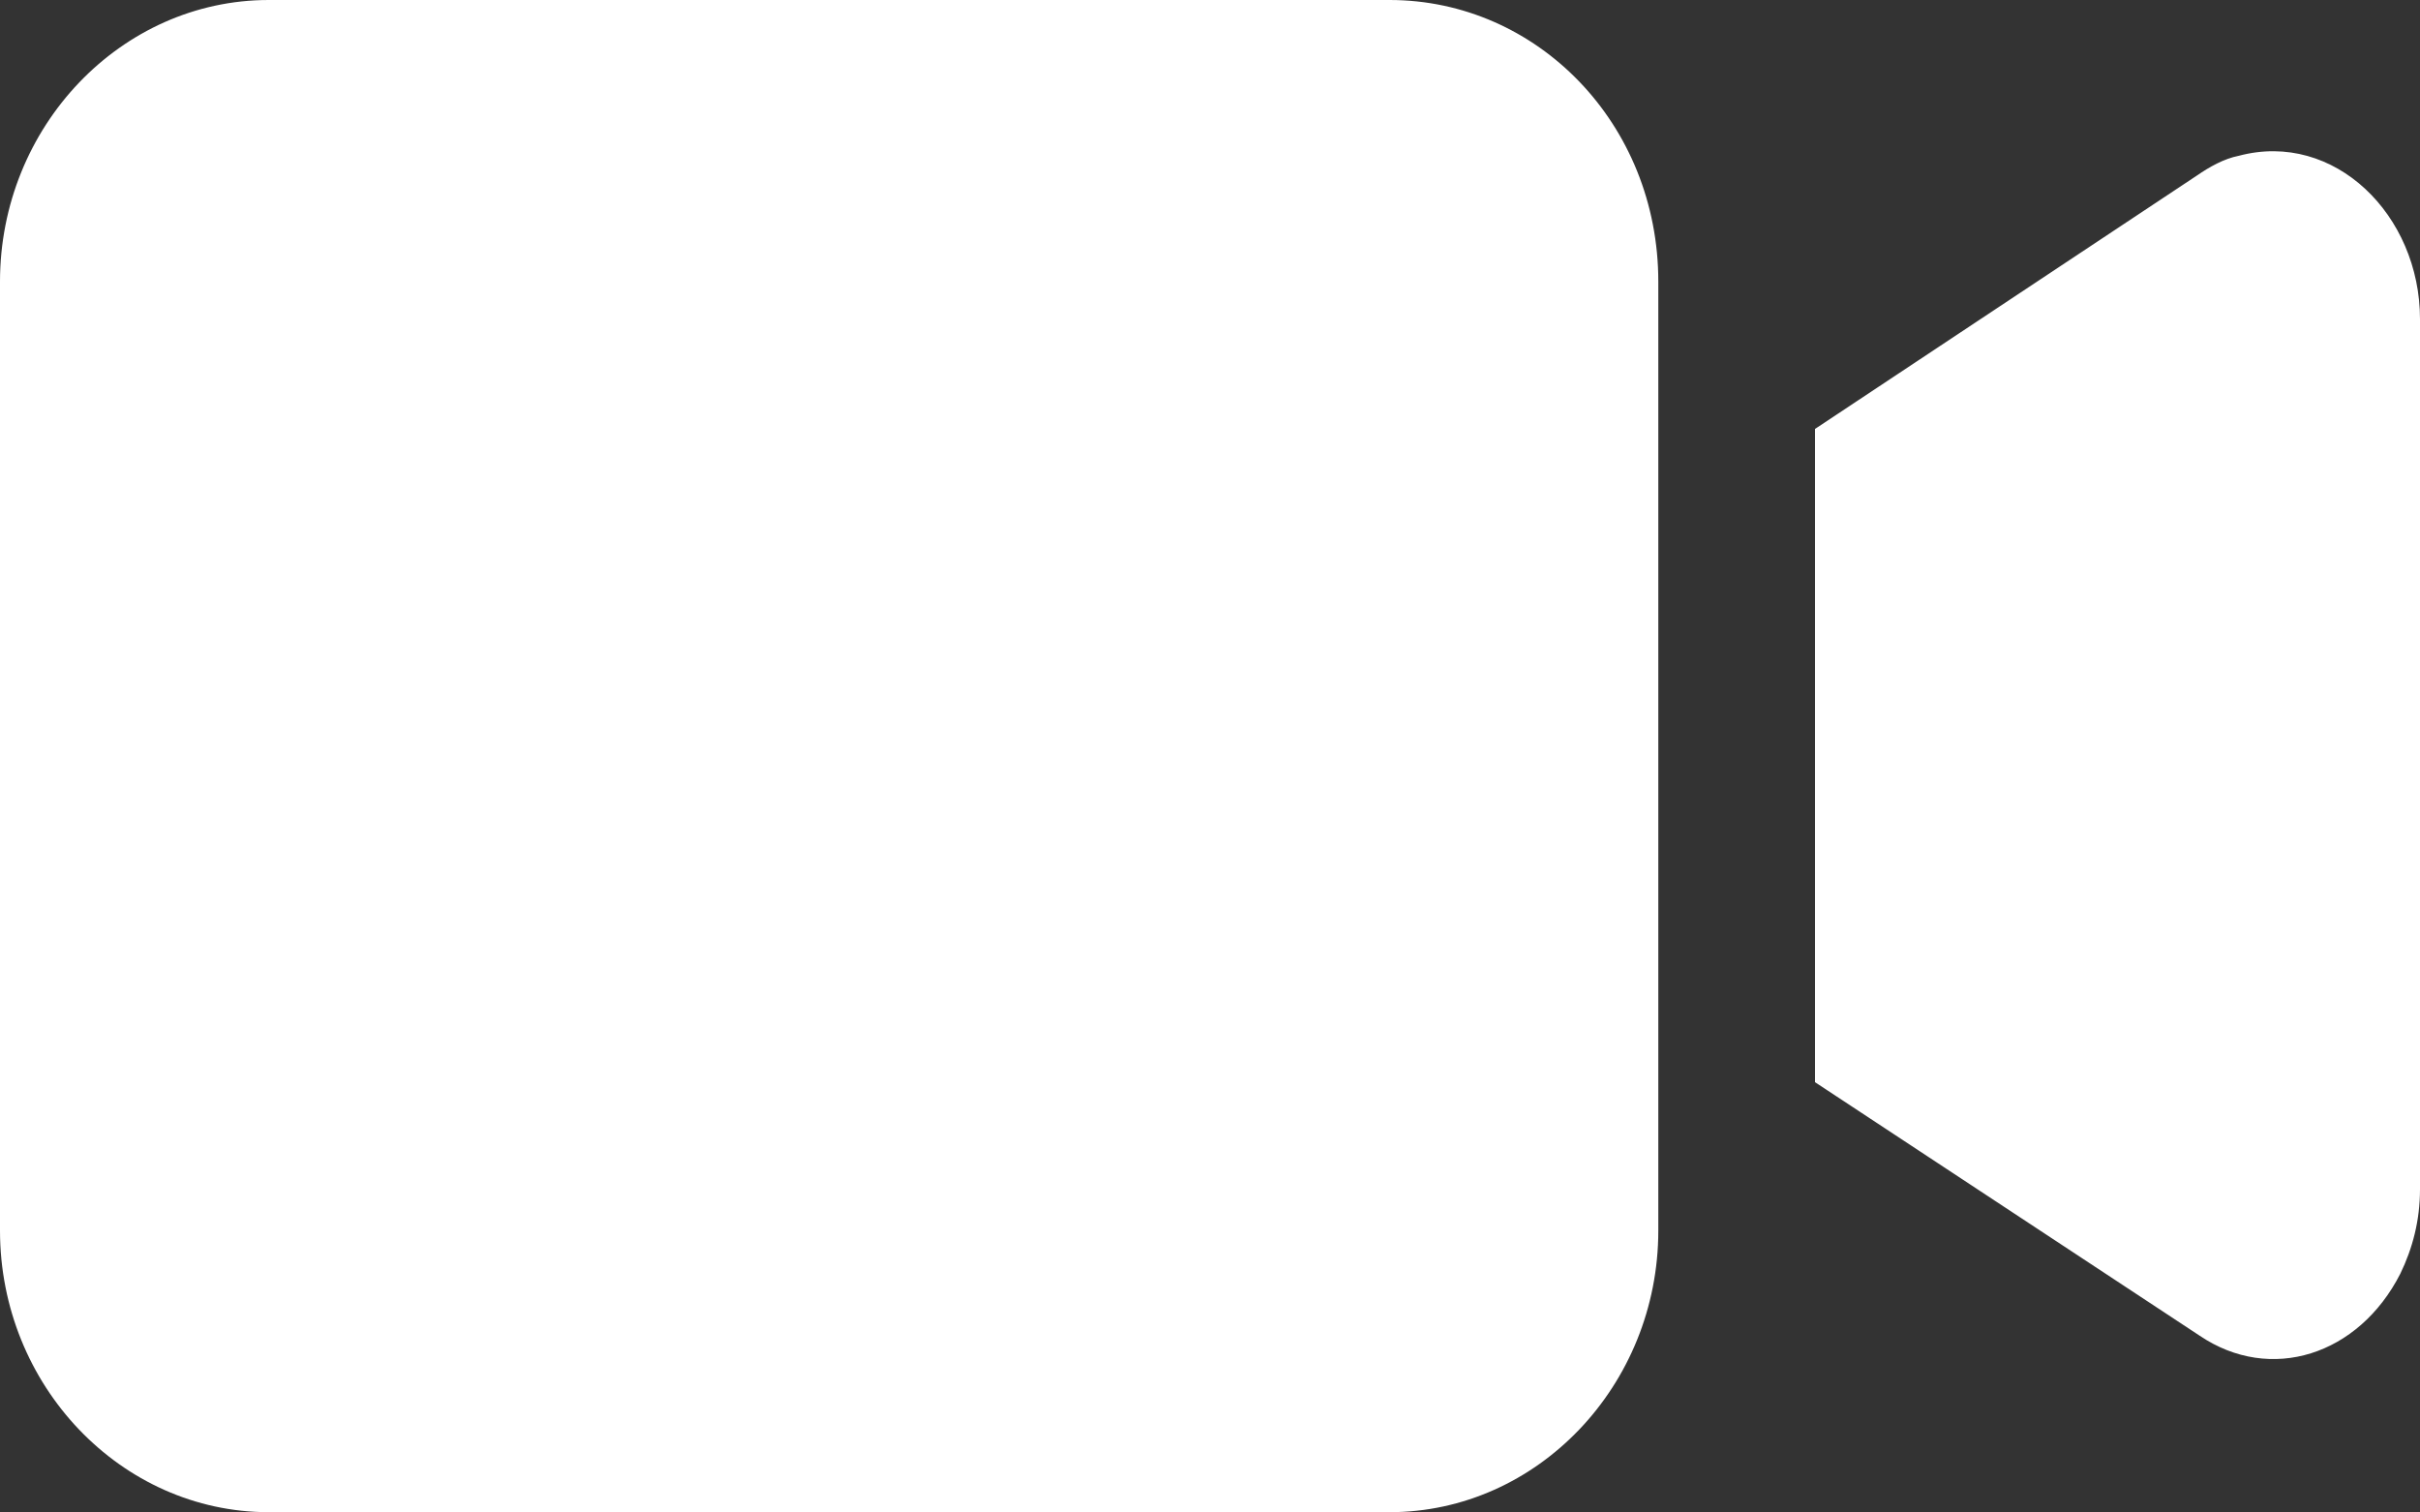 <?xml version="1.0" encoding="UTF-8"?>
<svg width="16px" height="10px" viewBox="0 0 16 10" version="1.1" xmlns="http://www.w3.org/2000/svg" xmlns:xlink="http://www.w3.org/1999/xlink">
    <rect x="0" y="0" width="16" height="10" fill="#333333" stroke="none"/>
    <!-- Generator: Sketch 49.3 (51167) - http://www.bohemiancoding.com/sketch -->
    <title>Combined Shape</title>
    <desc>Created with Sketch.</desc>
    <defs></defs>
    <g id="Дизайн-3" stroke="none" stroke-width="1" fill="none" fill-rule="evenodd">
        <g id="Главная" transform="translate(-423, -5276)" fill="#FFFFFF" fill-rule="nonzero">
            <g id="card" transform="translate(370, 5137)">
                <g id="pic">
                    <g id="icons" transform="translate(10, 129)">
                        <g id="шсщты" transform="translate(15, 8)">
                            <g id="Group-7" transform="translate(28, 2)">
                                <g id="video-camera-3">
                                    <path d="M9.187,0 C10.164,0 10.964,0.819 10.964,1.862 L10.964,8.136 C10.964,9.16 10.164,9.998 9.187,9.998 L1.777,9.998 C0.8,9.998 0,9.16 0,8.136 L0,1.862 C0,0.838 0.8,0 1.777,0 L9.187,0 Z M14.802,1.03 C15.433,0.862 16,1.421 16,2.11 L16,7.863 C16,8.068 15.951,8.254 15.87,8.421 C15.595,8.961 15.012,9.148 14.543,8.831 L12,7.155 L12,2.836 L14.526,1.16 C14.607,1.104 14.704,1.049 14.802,1.03 Z" id="Combined-Shape"></path>
                                </g>
                            </g>
                        </g>
                    </g>
                </g>
            </g>
        </g>
    </g>
</svg>